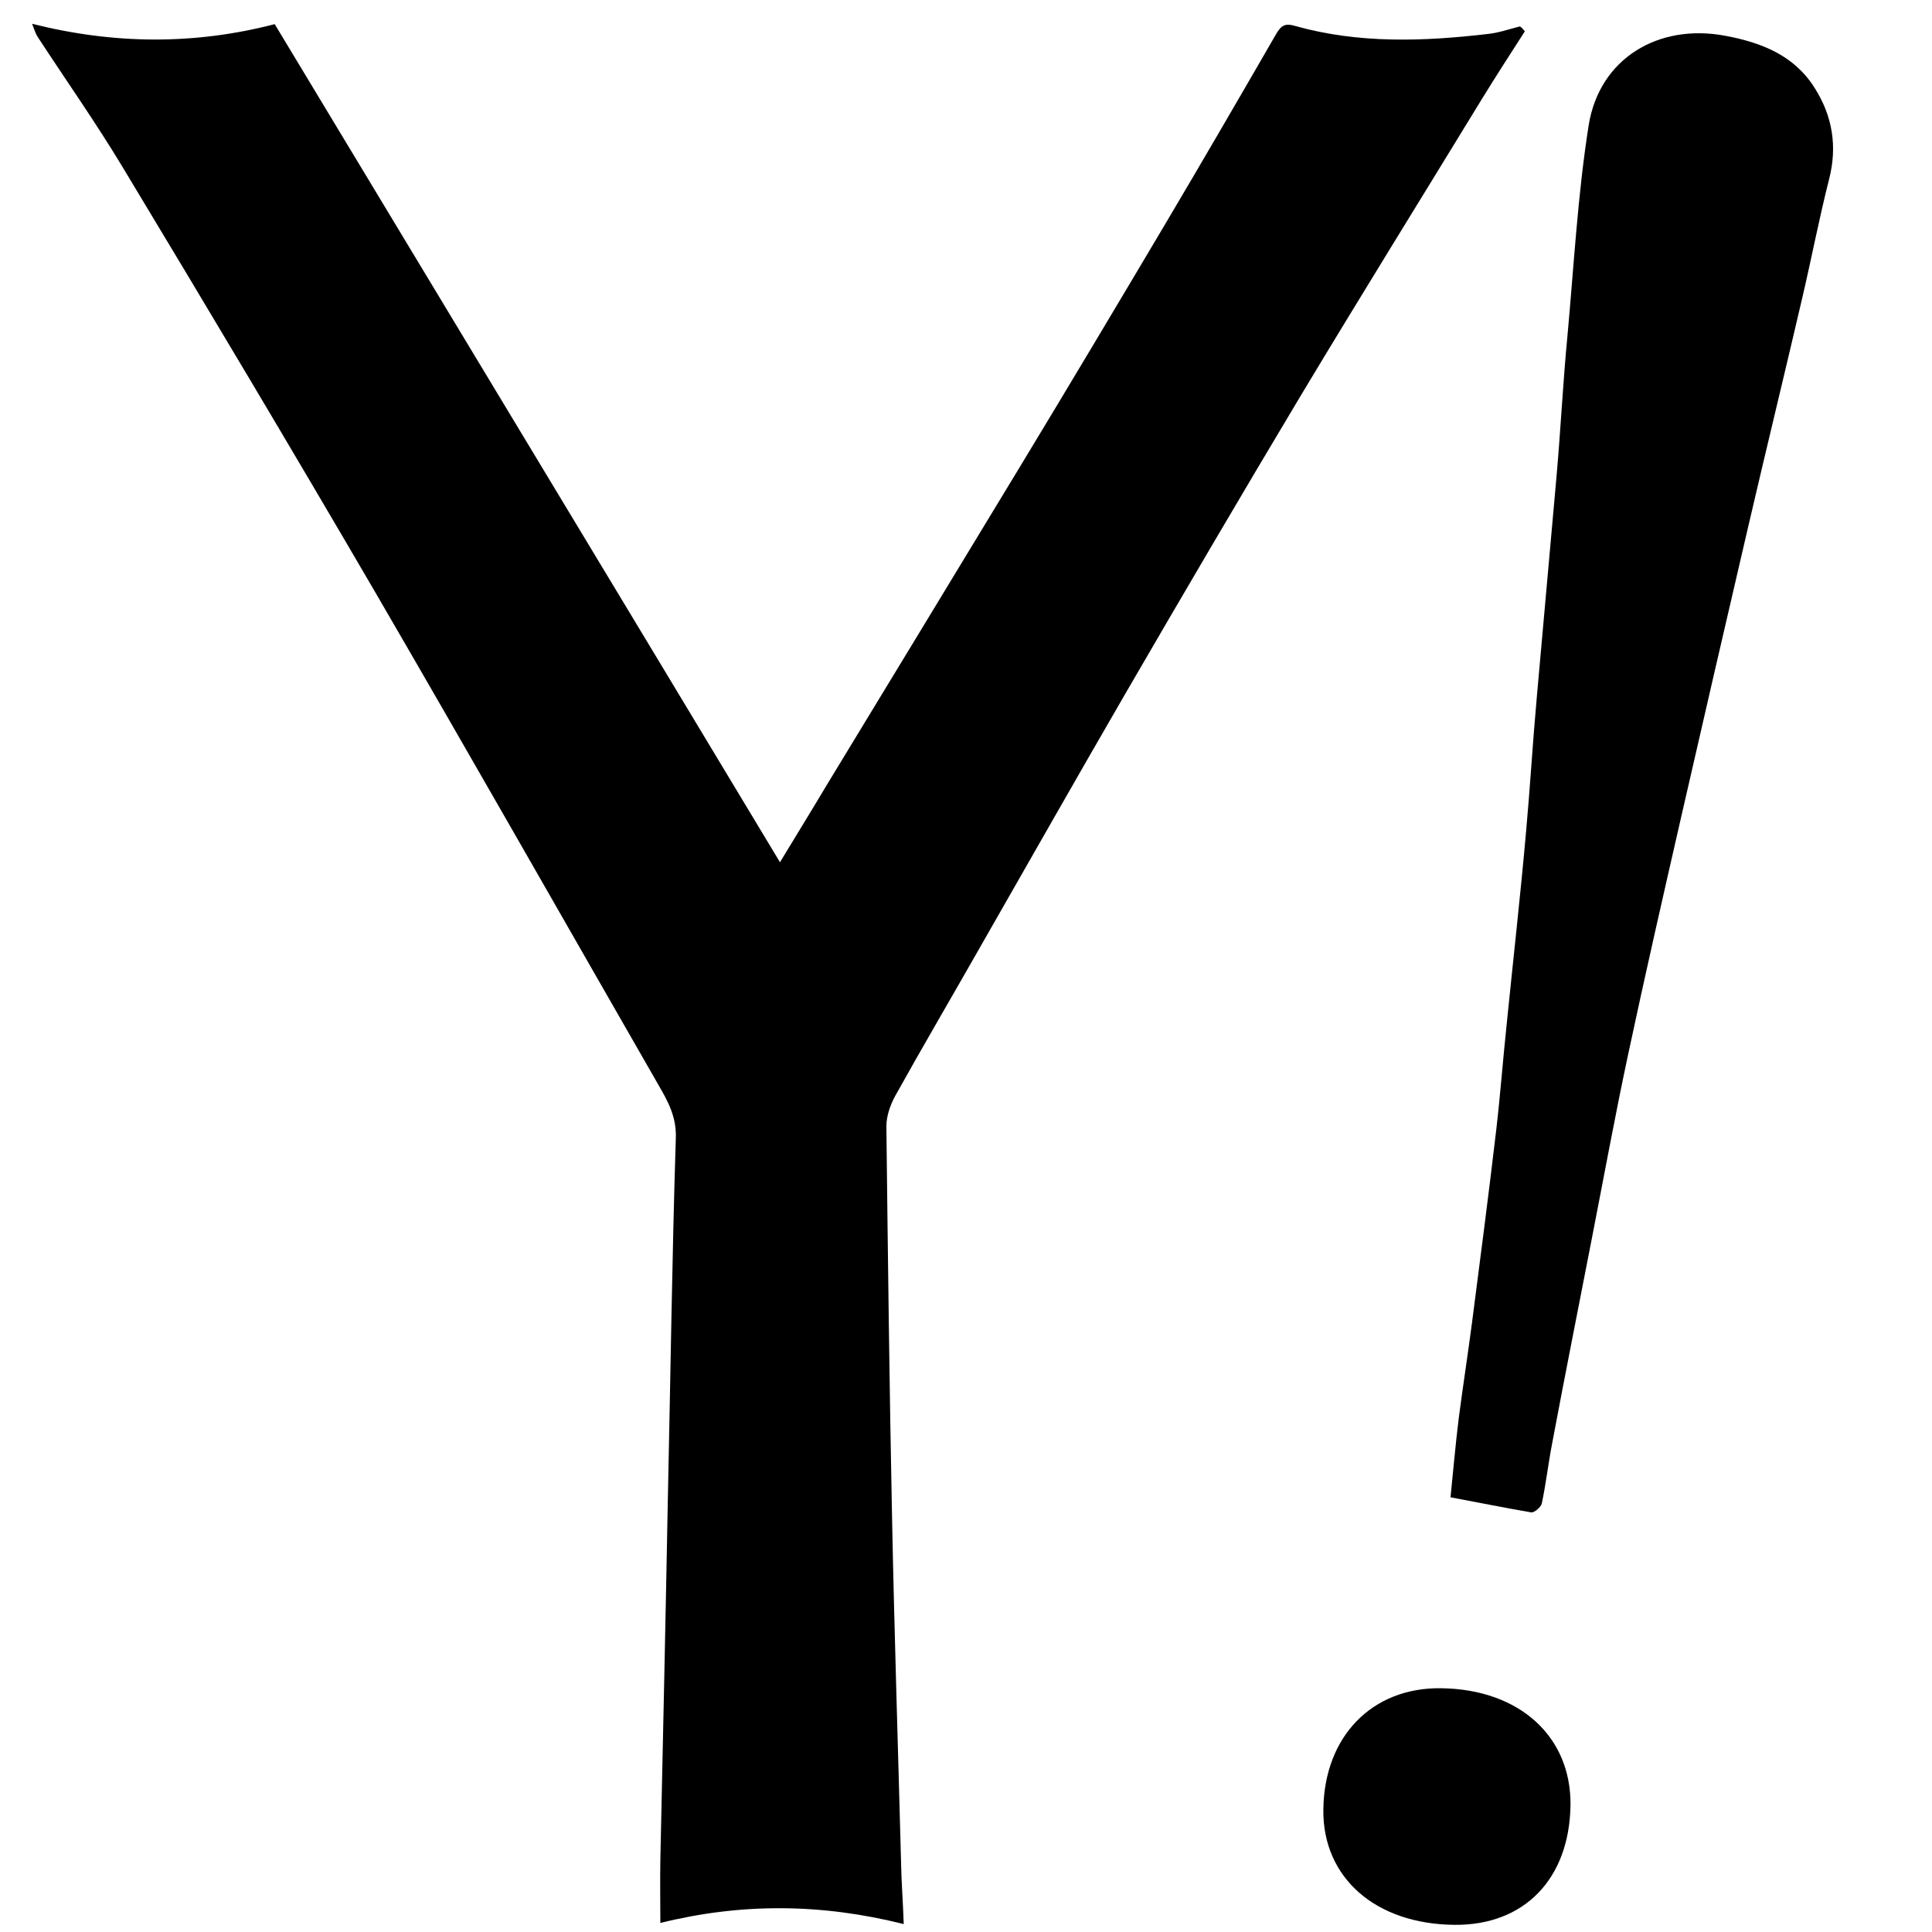 <?xml version="1.0" ?><!DOCTYPE svg  PUBLIC '-//W3C//DTD SVG 1.1//EN'  'http://www.w3.org/Graphics/SVG/1.1/DTD/svg11.dtd'><svg enable-background="new 0 0 512 512" id="Layer_1" version="1.1" viewBox="0 0 512 512" xml:space="preserve" xmlns="http://www.w3.org/2000/svg" xmlns:xlink="http://www.w3.org/1999/xlink"><g><path d="M404.1,8.3c-3.8,5.9-7.6,11.8-11.3,17.8c-16,26.2-32.2,52.3-48,78.6c-15.8,26.4-31.4,53-46.9,79.7   c-12.8,22.1-25.4,44.3-38.1,66.5c-7.5,13.2-15.2,26.3-22.6,39.6c-1.3,2.4-2.3,5.3-2.3,8c0.4,34.5,0.8,69,1.5,103.5   c0.6,30.6,1.6,61.3,2.4,91.9c0.1,5.1,0.5,10.2,0.7,16c-21.9-5.5-43.1-5.6-64.5-0.3c0-5.8-0.1-11.3,0-16.7c0.7-32.1,1.4-64.3,2-96.4   c0.7-31.6,1.1-63.3,2.1-94.9c0.2-5.5-2-9.6-4.5-13.9c-25.1-43.7-50-87.5-75.3-131C77.3,119,55,81.6,32.5,44.3   c-7.1-11.8-15-23-22.5-34.5c-0.6-0.9-0.9-2-1.5-3.5c21.8,5.5,43.1,5.6,64.3,0.1c44.4,73.7,88.9,147.3,133.9,222.1   c4.6-7.6,8.5-13.9,12.3-20.3c17.2-28.3,34.4-56.6,51.6-85c12.9-21.3,25.6-42.6,38.3-64c9.9-16.7,19.6-33.4,29.3-50.2   c1.4-2.4,2.5-2.9,5.1-2.1c16.8,4.7,33.9,4.1,51,2.1c2.9-0.3,5.7-1.3,8.5-2C403.3,7.3,403.7,7.8,404.1,8.3z"/><path d="M384.4,396.8c0.7-6.7,1.3-13.9,2.2-21.1c1.1-8.4,2.4-16.8,3.5-25.2c2.2-17,4.4-33.9,6.4-50.9c1.1-9.4,1.8-18.9,2.8-28.3   c1.7-16.9,3.6-33.7,5.1-50.6c1.1-12.1,1.8-24.2,2.9-36.3c1.7-19.4,3.5-38.8,5.2-58.2c1.1-12.4,1.7-24.9,2.9-37.3   c1.7-18.5,2.7-37.2,5.6-55.6c2.8-17.8,18.5-27.2,36.3-23.8c9.6,1.8,18.2,5.2,23.6,13.8c4.7,7.4,6.1,15.5,3.8,24.3   c-2.6,10.3-4.6,20.7-7,31c-4.7,20.2-9.6,40.3-14.3,60.5c-6,25.7-11.9,51.4-17.8,77.1c-4.8,21-9.6,42-14.1,63.1   c-3.5,16.4-6.5,32.8-9.7,49.2c-3.5,18-7.1,36.1-10.5,54.2c-1,5.2-1.6,10.5-2.7,15.7c-0.2,1-2,2.5-2.8,2.4   C398.8,399.6,391.9,398.2,384.4,396.8z"/><path d="M385.4,510.1c-20.9-0.2-34.9-12.5-34.7-30.5c0.2-19.4,12.9-32.5,31.3-32.2c20.7,0.3,34.4,12.8,34.2,31   C415.9,498,403.9,510.3,385.4,510.1z"/></g></svg>